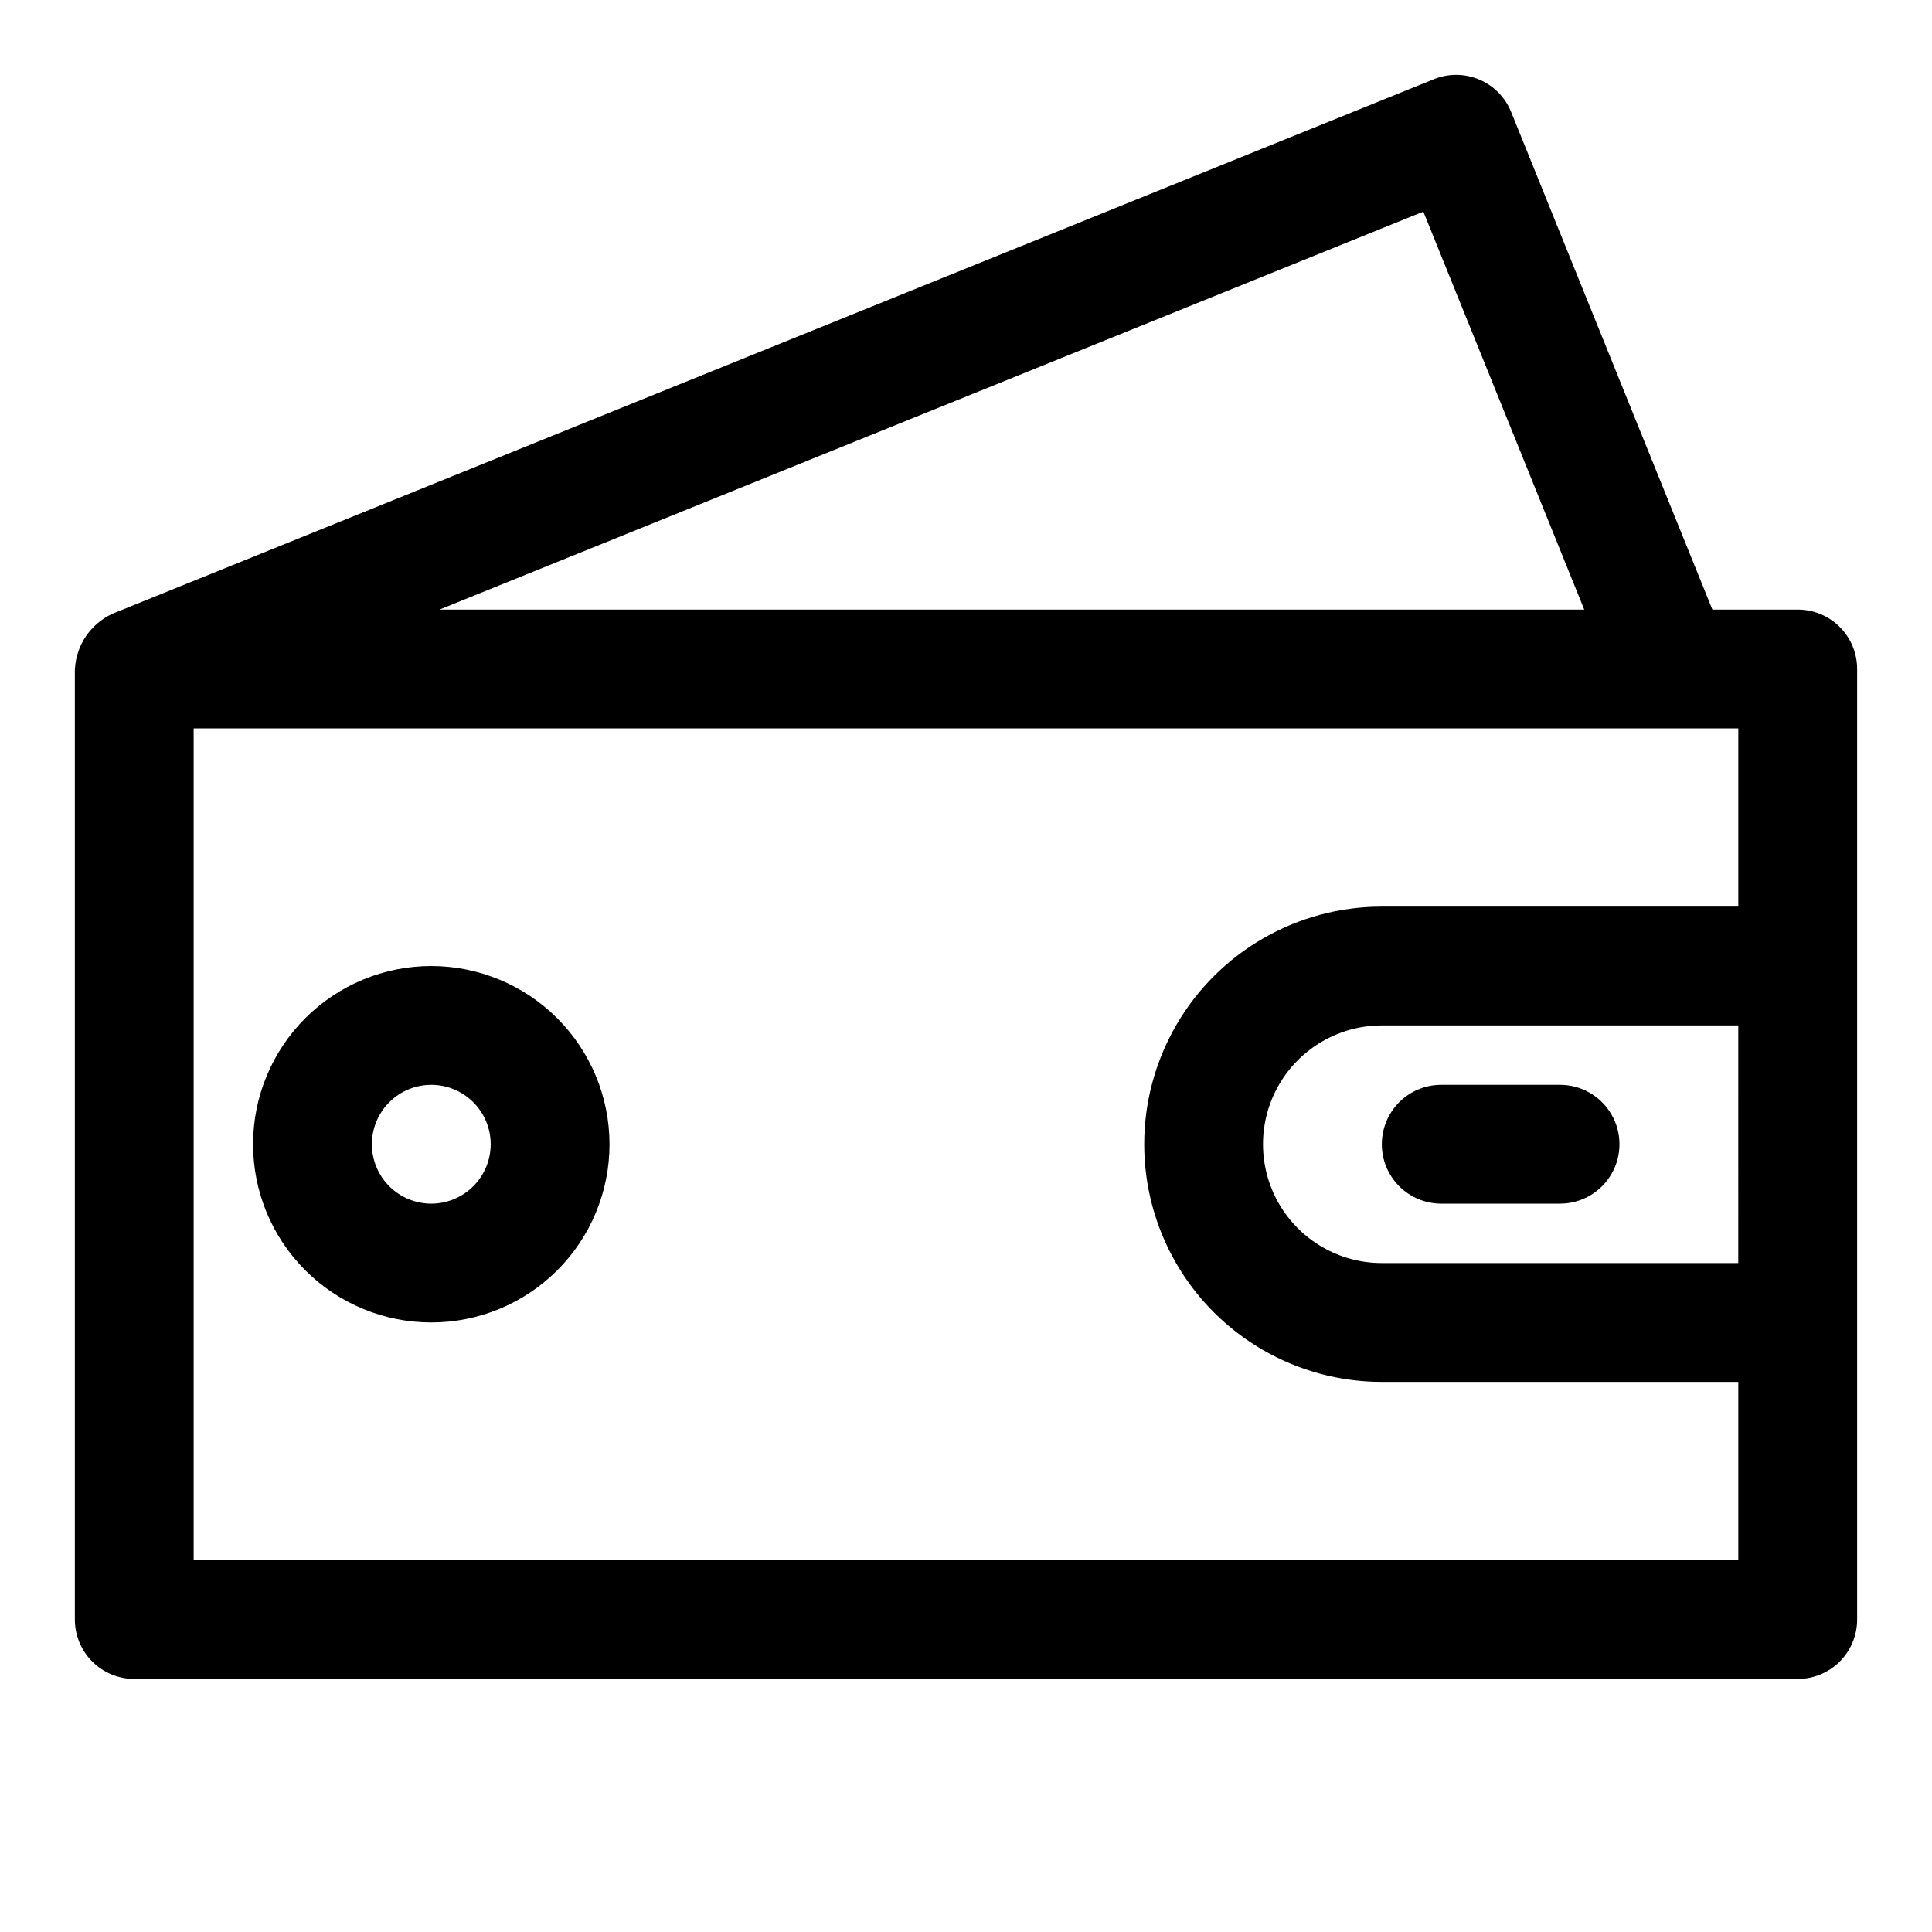 <?xml version="1.0" encoding="UTF-8"?>
<!-- Uploaded to: SVG Repo, www.svgrepo.com, Generator: SVG Repo Mixer Tools -->
<svg fill="#000000" width="800px" height="800px" version="1.1" viewBox="144 144 512 512" xmlns="http://www.w3.org/2000/svg">
 <path d="m620.41 305.54h-22.613l-53.324-131.86c-1.559-3.875-4.598-6.969-8.445-8.598-3.844-1.629-8.18-1.664-12.047-0.09l-350.3 141.7-0.082 0.055v-0.004c-2.762 1.316-5.121 3.348-6.836 5.883-1.711 2.535-2.711 5.481-2.898 8.535l-0.027 0.121v251.91c0 4.176 1.656 8.184 4.609 11.137 2.953 2.953 6.961 4.609 11.137 4.606h440.83c4.176 0.004 8.184-1.652 11.137-4.606 2.953-2.953 4.609-6.961 4.609-11.137v-251.91c0-4.176-1.656-8.18-4.609-11.133s-6.961-4.613-11.137-4.609zm-56.57 0h-303.36l260.72-105.46zm-368.52 251.9v-220.41h409.35v47.23h-94.465c-22.5 0-43.289 12.004-54.539 31.488-11.25 19.484-11.25 43.492 0 62.977s32.039 31.488 54.539 31.488h94.465v47.23zm409.34-78.719h-94.461c-11.25 0-21.645-6-27.27-15.742-5.625-9.746-5.625-21.746 0-31.488 5.625-9.742 16.02-15.746 27.27-15.746h94.465zm-94.465-31.488h0.004c-0.004-4.176 1.656-8.184 4.609-11.137s6.957-4.609 11.133-4.606h31.488c5.625 0 10.824 3 13.637 7.871s2.812 10.871 0 15.742c-2.812 4.871-8.012 7.875-13.637 7.875h-31.488c-4.176 0-8.18-1.656-11.133-4.609-2.953-2.953-4.613-6.961-4.609-11.137zm-251.9-47.23c-12.527 0-24.539 4.977-33.398 13.832-8.855 8.859-13.832 20.871-13.832 33.398 0 12.527 4.977 24.539 13.832 33.398 8.859 8.859 20.871 13.832 33.398 13.832 12.527 0 24.543-4.973 33.398-13.832 8.859-8.859 13.836-20.871 13.836-33.398-0.016-12.523-4.996-24.527-13.852-33.383-8.852-8.855-20.859-13.836-33.383-13.848zm0 62.977c-4.176 0-8.18-1.66-11.133-4.613s-4.609-6.957-4.609-11.133 1.656-8.18 4.609-11.133 6.957-4.609 11.133-4.609 8.18 1.656 11.133 4.609 4.613 6.957 4.613 11.133c-0.004 4.176-1.664 8.18-4.613 11.129-2.953 2.953-6.957 4.613-11.133 4.617z"/>
</svg>
